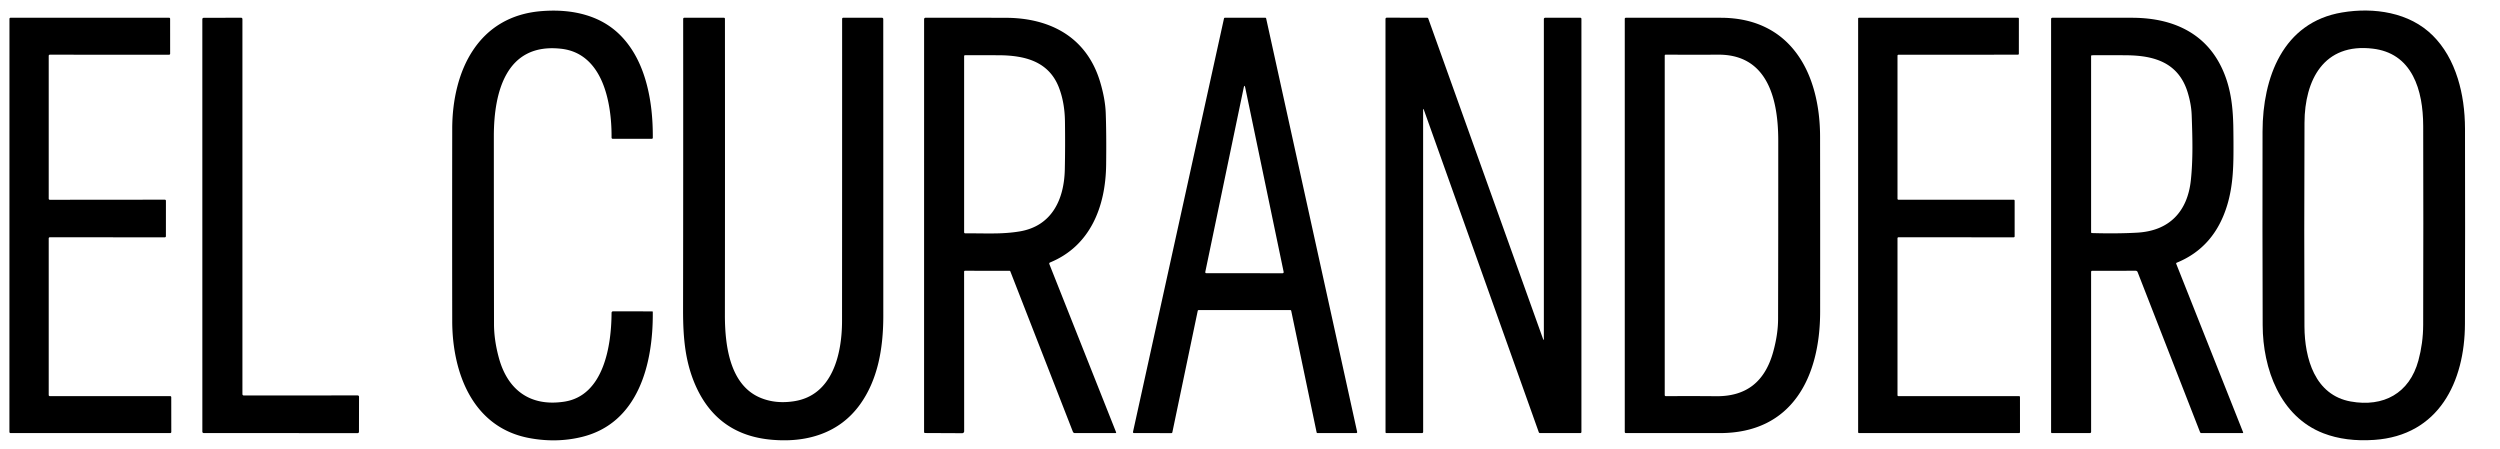 <?xml version="1.0" encoding="UTF-8" standalone="no"?>
<!DOCTYPE svg PUBLIC "-//W3C//DTD SVG 1.1//EN" "http://www.w3.org/Graphics/SVG/1.1/DTD/svg11.dtd">
<svg xmlns="http://www.w3.org/2000/svg" version="1.1" viewBox="0.00 0.00 1168.00 210.00">
<path fill="#000000" d="   M 262.19 22.78   Q 252.87 21.73 246.25 25.12   Q 240.35 28.14 236.66 34.64   Q 233.45 40.29 231.96 48.48   Q 230.72 55.34 230.72 63.77   Q 230.73 109.31 230.80 151.38   Q 230.81 158.90 233.07 167.19   Q 234.58 172.75 237.24 176.93   Q 239.95 181.19 243.75 183.86   Q 247.65 186.60 252.56 187.57   Q 257.62 188.57 263.61 187.66   Q 270.23 186.65 274.94 182.06   Q 279.06 178.05 281.65 171.40   Q 283.84 165.78 284.87 158.49   Q 285.69 152.65 285.72 146.15   A 0.72 0.71 -89.2 0 1 286.44 145.44   L 304.72 145.48   A 0.26 0.26 0.0 0 1 304.98 145.74   Q 305.07 155.49 303.63 164.08   Q 301.99 173.88 298.44 181.53   Q 294.45 190.13 288.20 195.70   Q 281.26 201.87 271.68 204.18   Q 259.86 207.03 247.18 204.64   Q 237.62 202.83 230.39 197.35   Q 223.76 192.33 219.30 184.41   Q 215.23 177.18 213.18 167.94   Q 211.30 159.45 211.28 150.03   Q 211.21 106.36 211.28 60.19   Q 211.30 49.72 213.64 40.55   Q 216.12 30.80 221.01 23.46   Q 226.26 15.56 233.95 10.98   Q 242.26 6.04 253.04 5.19   Q 264.55 4.29 273.75 7.04   Q 284.16 10.14 291.07 17.79   Q 298.76 26.28 302.24 39.75   Q 305.08 50.71 304.99 64.40   A 0.44 0.44 0.0 0 1 304.55 64.84   L 286.35 64.85   Q 285.71 64.85 285.72 64.21   Q 285.77 57.42 284.84 51.28   Q 283.73 43.92 281.34 38.30   Q 278.55 31.78 274.14 27.93   Q 269.14 23.56 262.19 22.78   Z"/>
<path fill="#000000" d="   M 1151.62 151.32   Q 1151.59 161.76 1149.23 170.82   Q 1146.72 180.46 1141.79 187.69   Q 1136.49 195.45 1128.70 199.92   Q 1120.30 204.74 1109.35 205.51   Q 1095.92 206.45 1085.51 202.44   Q 1078.14 199.59 1072.48 194.06   Q 1067.25 188.95 1063.69 181.78   Q 1060.39 175.16 1058.71 167.20   Q 1057.14 159.77 1057.12 151.89   Q 1056.97 105.85 1057.06 61.46   Q 1057.08 51.64 1058.96 42.97   Q 1061.02 33.45 1065.18 26.11   Q 1069.74 18.05 1076.62 13.02   Q 1084.13 7.52 1094.17 5.83   Q 1099.91 4.86 1105.53 4.92   Q 1111.45 4.99 1116.85 6.19   Q 1122.58 7.46 1127.43 9.96   Q 1132.60 12.63 1136.59 16.60   Q 1144.45 24.43 1148.30 36.75   Q 1151.62 47.39 1151.65 60.23   Q 1151.76 109.15 1151.62 151.32   Z   M 1108.57 22.73   Q 1100.22 21.73 1093.85 24.20   Q 1087.97 26.48 1083.98 31.61   Q 1080.30 36.35 1078.43 43.24   Q 1076.69 49.65 1076.66 57.37   Q 1076.46 110.90 1076.64 152.50   Q 1076.67 158.48 1077.68 163.77   Q 1078.82 169.78 1081.15 174.43   Q 1083.77 179.65 1087.78 182.89   Q 1092.23 186.50 1098.27 187.58   Q 1104.00 188.61 1109.06 187.90   Q 1114.13 187.20 1118.22 184.80   Q 1122.38 182.36 1125.31 178.31   Q 1128.31 174.15 1129.86 168.49   Q 1132.09 160.35 1132.11 151.74   Q 1132.24 103.27 1132.12 58.88   Q 1132.10 52.22 1131.06 46.63   Q 1129.86 40.25 1127.35 35.50   Q 1121.42 24.26 1108.57 22.73   Z"/>
<path fill="#000000" d="   M 22.76 111.37   L 22.76 184.55   A 0.52 0.52 0.0 0 0 23.28 185.07   L 79.49 185.06   A 0.52 0.52 0.0 0 1 80.01 185.58   L 80.03 201.82   A 0.52 0.52 0.0 0 1 79.51 202.34   L 4.92 202.33   A 0.52 0.52 0.0 0 1 4.40 201.81   L 4.42 8.81   A 0.52 0.52 0.0 0 1 4.94 8.29   L 78.96 8.27   A 0.52 0.52 0.0 0 1 79.48 8.79   L 79.49 25.06   A 0.52 0.52 0.0 0 1 78.97 25.58   L 23.28 25.55   A 0.52 0.52 0.0 0 0 22.76 26.07   L 22.76 92.82   A 0.52 0.52 0.0 0 0 23.28 93.34   L 77.00 93.29   A 0.52 0.52 0.0 0 1 77.52 93.81   L 77.51 110.36   A 0.52 0.52 0.0 0 1 76.99 110.88   L 23.28 110.85   A 0.52 0.52 0.0 0 0 22.76 111.37   Z"/>
<path fill="#000000" d="   M 113.89 184.77   L 167.11 184.74   A 0.63 0.63 0.0 0 1 167.74 185.37   L 167.71 201.73   A 0.63 0.63 0.0 0 1 167.08 202.36   L 95.17 202.32   A 0.63 0.63 0.0 0 1 94.54 201.69   L 94.53 8.96   A 0.63 0.63 0.0 0 1 95.16 8.33   L 112.63 8.28   A 0.63 0.63 0.0 0 1 113.26 8.91   L 113.26 184.14   A 0.63 0.63 0.0 0 0 113.89 184.77   Z"/>
<path fill="#000000" d="   M 371.14 187.43   Q 377.48 186.42 382.10 182.58   Q 386.24 179.14 388.91 173.49   Q 391.28 168.50 392.41 161.97   Q 393.40 156.30 393.40 149.83   Q 393.45 80.37 393.44 8.81   A 0.54 0.53 -0.6 0 1 393.97 8.28   L 412.02 8.28   A 0.64 0.63 -0.0 0 1 412.66 8.91   Q 412.68 78.77 412.68 147.59   Q 412.68 159.83 410.41 169.42   Q 407.74 180.70 401.81 188.95   Q 394.80 198.69 383.62 202.82   Q 373.44 206.58 360.53 205.45   Q 336.16 203.32 325.77 181.85   Q 321.85 173.75 320.32 163.89   Q 319.65 159.54 319.36 154.45   Q 319.12 150.12 319.13 144.60   Q 319.23 76.00 319.18 8.83   A 0.54 0.53 90.0 0 1 319.71 8.29   L 338.22 8.29   A 0.47 0.47 0.0 0 1 338.69 8.75   Q 338.75 77.42 338.67 147.11   Q 338.65 160.39 341.45 169.17   Q 345.44 181.67 355.12 185.78   Q 362.32 188.84 371.14 187.43   Z"/>
<path fill="#000000" d="   M 450.84 126.50   A 0.41 0.41 0.0 0 0 450.43 126.91   L 450.46 201.47   A 0.92 0.92 0.0 0 1 449.53 202.39   L 432.27 202.31   Q 431.73 202.31 431.73 201.77   L 431.74 8.95   A 0.66 0.66 0.0 0 1 432.40 8.29   Q 451.03 8.26 469.94 8.32   Q 477.93 8.34 484.79 10.11   Q 491.88 11.94 497.52 15.56   Q 503.38 19.33 507.49 24.94   Q 511.78 30.79 514.05 38.50   Q 516.37 46.38 516.60 52.80   Q 516.96 62.60 516.79 76.91   Q 516.70 84.49 515.26 91.20   Q 513.71 98.34 510.68 104.18   Q 507.45 110.40 502.63 114.94   Q 497.48 119.78 490.64 122.60   Q 490.04 122.85 490.28 123.45   L 521.44 201.95   A 0.28 0.28 0.0 0 1 521.18 202.34   L 502.18 202.34   A 1.00 1.00 0.0 0 1 501.25 201.71   L 472.03 126.80   A 0.47 0.46 78.6 0 0 471.60 126.51   L 450.84 126.50   Z   M 494.68 40.78   Q 491.36 32.27 483.23 28.68   Q 479.73 27.13 475.20 26.43   Q 471.31 25.82 466.40 25.81   Q 458.78 25.78 450.95 25.79   Q 450.44 25.79 450.44 26.30   L 450.44 108.53   A 0.48 0.48 0.0 0 0 450.92 109.01   Q 452.99 109.00 457.15 109.04   Q 463.69 109.12 466.93 109.01   Q 472.34 108.82 476.56 108.09   Q 481.96 107.15 486.04 104.47   Q 489.87 101.95 492.47 97.94   Q 494.90 94.19 496.17 89.26   Q 497.36 84.62 497.48 79.15   Q 497.71 68.48 497.55 56.78   Q 497.43 47.83 494.68 40.78   Z"/>
<path fill="#000000" d="   M 602.82 144.87   L 560.02 144.87   A 0.45 0.45 0.0 0 0 559.58 145.23   L 547.72 201.99   A 0.45 0.45 0.0 0 1 547.28 202.35   L 529.78 202.33   A 0.45 0.45 0.0 0 1 529.34 201.78   L 571.85 8.64   A 0.45 0.45 0.0 0 1 572.29 8.29   L 591.11 8.28   A 0.45 0.45 0.0 0 1 591.55 8.63   L 634.06 201.79   A 0.45 0.45 0.0 0 1 633.62 202.34   L 615.56 202.34   A 0.45 0.45 0.0 0 1 615.12 201.98   L 603.26 145.23   A 0.45 0.45 0.0 0 0 602.82 144.87   Z   M 563.13 126.96   Q 562.99 127.64 563.69 127.64   L 599.22 127.66   A 0.51 0.51 0.0 0 0 599.72 127.04   L 581.79 41.00   Q 581.42 39.24 581.05 41.00   L 563.13 126.96   Z"/>
<path fill="#000000" d="   M 720.86 158.22   Q 721.29 159.42 721.29 158.14   L 721.29 9.00   Q 721.29 8.29 722.00 8.29   L 738.31 8.29   A 0.53 0.52 -0.0 0 1 738.84 8.81   L 738.84 201.75   Q 738.84 202.34 738.25 202.34   L 719.55 202.34   Q 719.06 202.34 718.90 201.88   L 665.29 51.46   Q 664.88 50.32 664.88 51.53   L 664.90 201.72   Q 664.90 202.34 664.28 202.34   L 647.73 202.34   A 0.41 0.41 0.0 0 1 647.32 201.93   L 647.30 8.86   A 0.60 0.60 0.0 0 1 647.90 8.26   L 666.71 8.29   Q 667.15 8.29 667.30 8.70   L 720.86 158.22   Z"/>
<path fill="#000000" d="   M 850.37 145.63   Q 850.36 157.38 847.83 167.21   Q 845.12 177.73 839.70 185.29   Q 833.88 193.42 825.19 197.72   Q 815.83 202.34 803.47 202.34   Q 779.51 202.34 759.70 202.34   Q 759.09 202.34 759.09 201.74   L 759.09 8.79   A 0.50 0.49 -0.0 0 1 759.59 8.30   Q 783.00 8.27 803.91 8.30   Q 815.89 8.31 825.10 12.88   Q 833.66 17.12 839.50 25.11   Q 844.95 32.56 847.71 42.82   Q 850.32 52.51 850.34 63.87   Q 850.41 105.31 850.37 145.63   Z   M 830.80 65.66   Q 830.79 48.45 825.58 38.58   Q 818.65 25.45 802.72 25.54   Q 790.94 25.61 778.21 25.53   A 0.45 0.44 -89.4 0 0 777.76 25.98   L 777.76 184.49   Q 777.76 185.10 778.37 185.09   Q 790.46 185.00 801.83 185.11   Q 812.35 185.21 818.98 180.01   Q 825.50 174.89 828.40 164.52   Q 830.70 156.26 830.72 149.05   Q 830.82 110.91 830.80 65.66   Z"/>
<path fill="#000000" d="   M 886.95 93.31   L 940.80 93.32   A 0.44 0.44 0.0 0 1 941.24 93.76   L 941.24 110.43   A 0.44 0.44 0.0 0 1 940.80 110.87   L 886.95 110.86   A 0.44 0.44 0.0 0 0 886.51 111.30   L 886.51 184.64   A 0.44 0.44 0.0 0 0 886.95 185.08   L 943.29 185.06   A 0.44 0.44 0.0 0 1 943.73 185.50   L 943.74 201.90   A 0.44 0.44 0.0 0 1 943.30 202.34   L 868.56 202.34   A 0.44 0.44 0.0 0 1 868.12 201.90   L 868.12 8.72   A 0.44 0.44 0.0 0 1 868.56 8.28   L 942.78 8.28   A 0.44 0.44 0.0 0 1 943.22 8.72   L 943.21 25.11   A 0.44 0.44 0.0 0 1 942.77 25.55   L 886.95 25.58   A 0.44 0.44 0.0 0 0 886.51 26.02   L 886.51 92.87   A 0.44 0.44 0.0 0 0 886.95 93.31   Z"/>
<path fill="#000000" d="   M 976.96 127.09   L 976.97 201.69   Q 976.97 202.34 976.31 202.34   L 958.68 202.34   A 0.41 0.41 0.0 0 1 958.27 201.93   L 958.27 8.96   Q 958.27 8.29 958.94 8.29   Q 977.02 8.27 996.09 8.30   Q 1011.96 8.33 1022.82 14.77   Q 1034.64 21.78 1039.80 36.02   Q 1042.20 42.64 1042.96 50.86   Q 1043.28 54.19 1043.39 58.42   Q 1043.45 60.97 1043.48 66.19   Q 1043.48 66.40 1043.48 66.51   Q 1043.50 71.21 1043.45 73.99   Q 1043.38 78.04 1043.13 81.30   Q 1042.53 89.24 1040.60 95.67   Q 1034.65 115.55 1016.95 122.74   A 0.39 0.39 0.0 0 0 1016.73 123.24   L 1047.99 201.99   A 0.25 0.25 0.0 0 1 1047.76 202.33   L 1028.51 202.34   A 0.71 0.70 78.7 0 1 1027.86 201.90   L 998.69 127.11   A 0.96 0.95 79.2 0 0 997.80 126.50   L 977.53 126.51   Q 976.96 126.51 976.96 127.09   Z   M 998.47 108.70   Q 1004.08 108.38 1008.54 106.57   Q 1012.92 104.79 1016.09 101.61   Q 1019.22 98.48 1021.11 94.07   Q 1022.98 89.69 1023.57 84.16   Q 1024.28 77.52 1024.30 68.99   Q 1024.31 63.16 1023.95 53.67   Q 1023.76 48.70 1022.10 43.23   Q 1019.16 33.53 1011.12 29.34   Q 1007.56 27.49 1002.86 26.62   Q 998.72 25.86 993.42 25.82   Q 985.16 25.75 977.38 25.81   A 0.42 0.42 0.0 0 0 976.96 26.23   L 976.96 108.50   A 0.39 0.39 0.0 0 0 977.34 108.89   Q 989.03 109.23 998.47 108.70   Z"/>
</svg>
